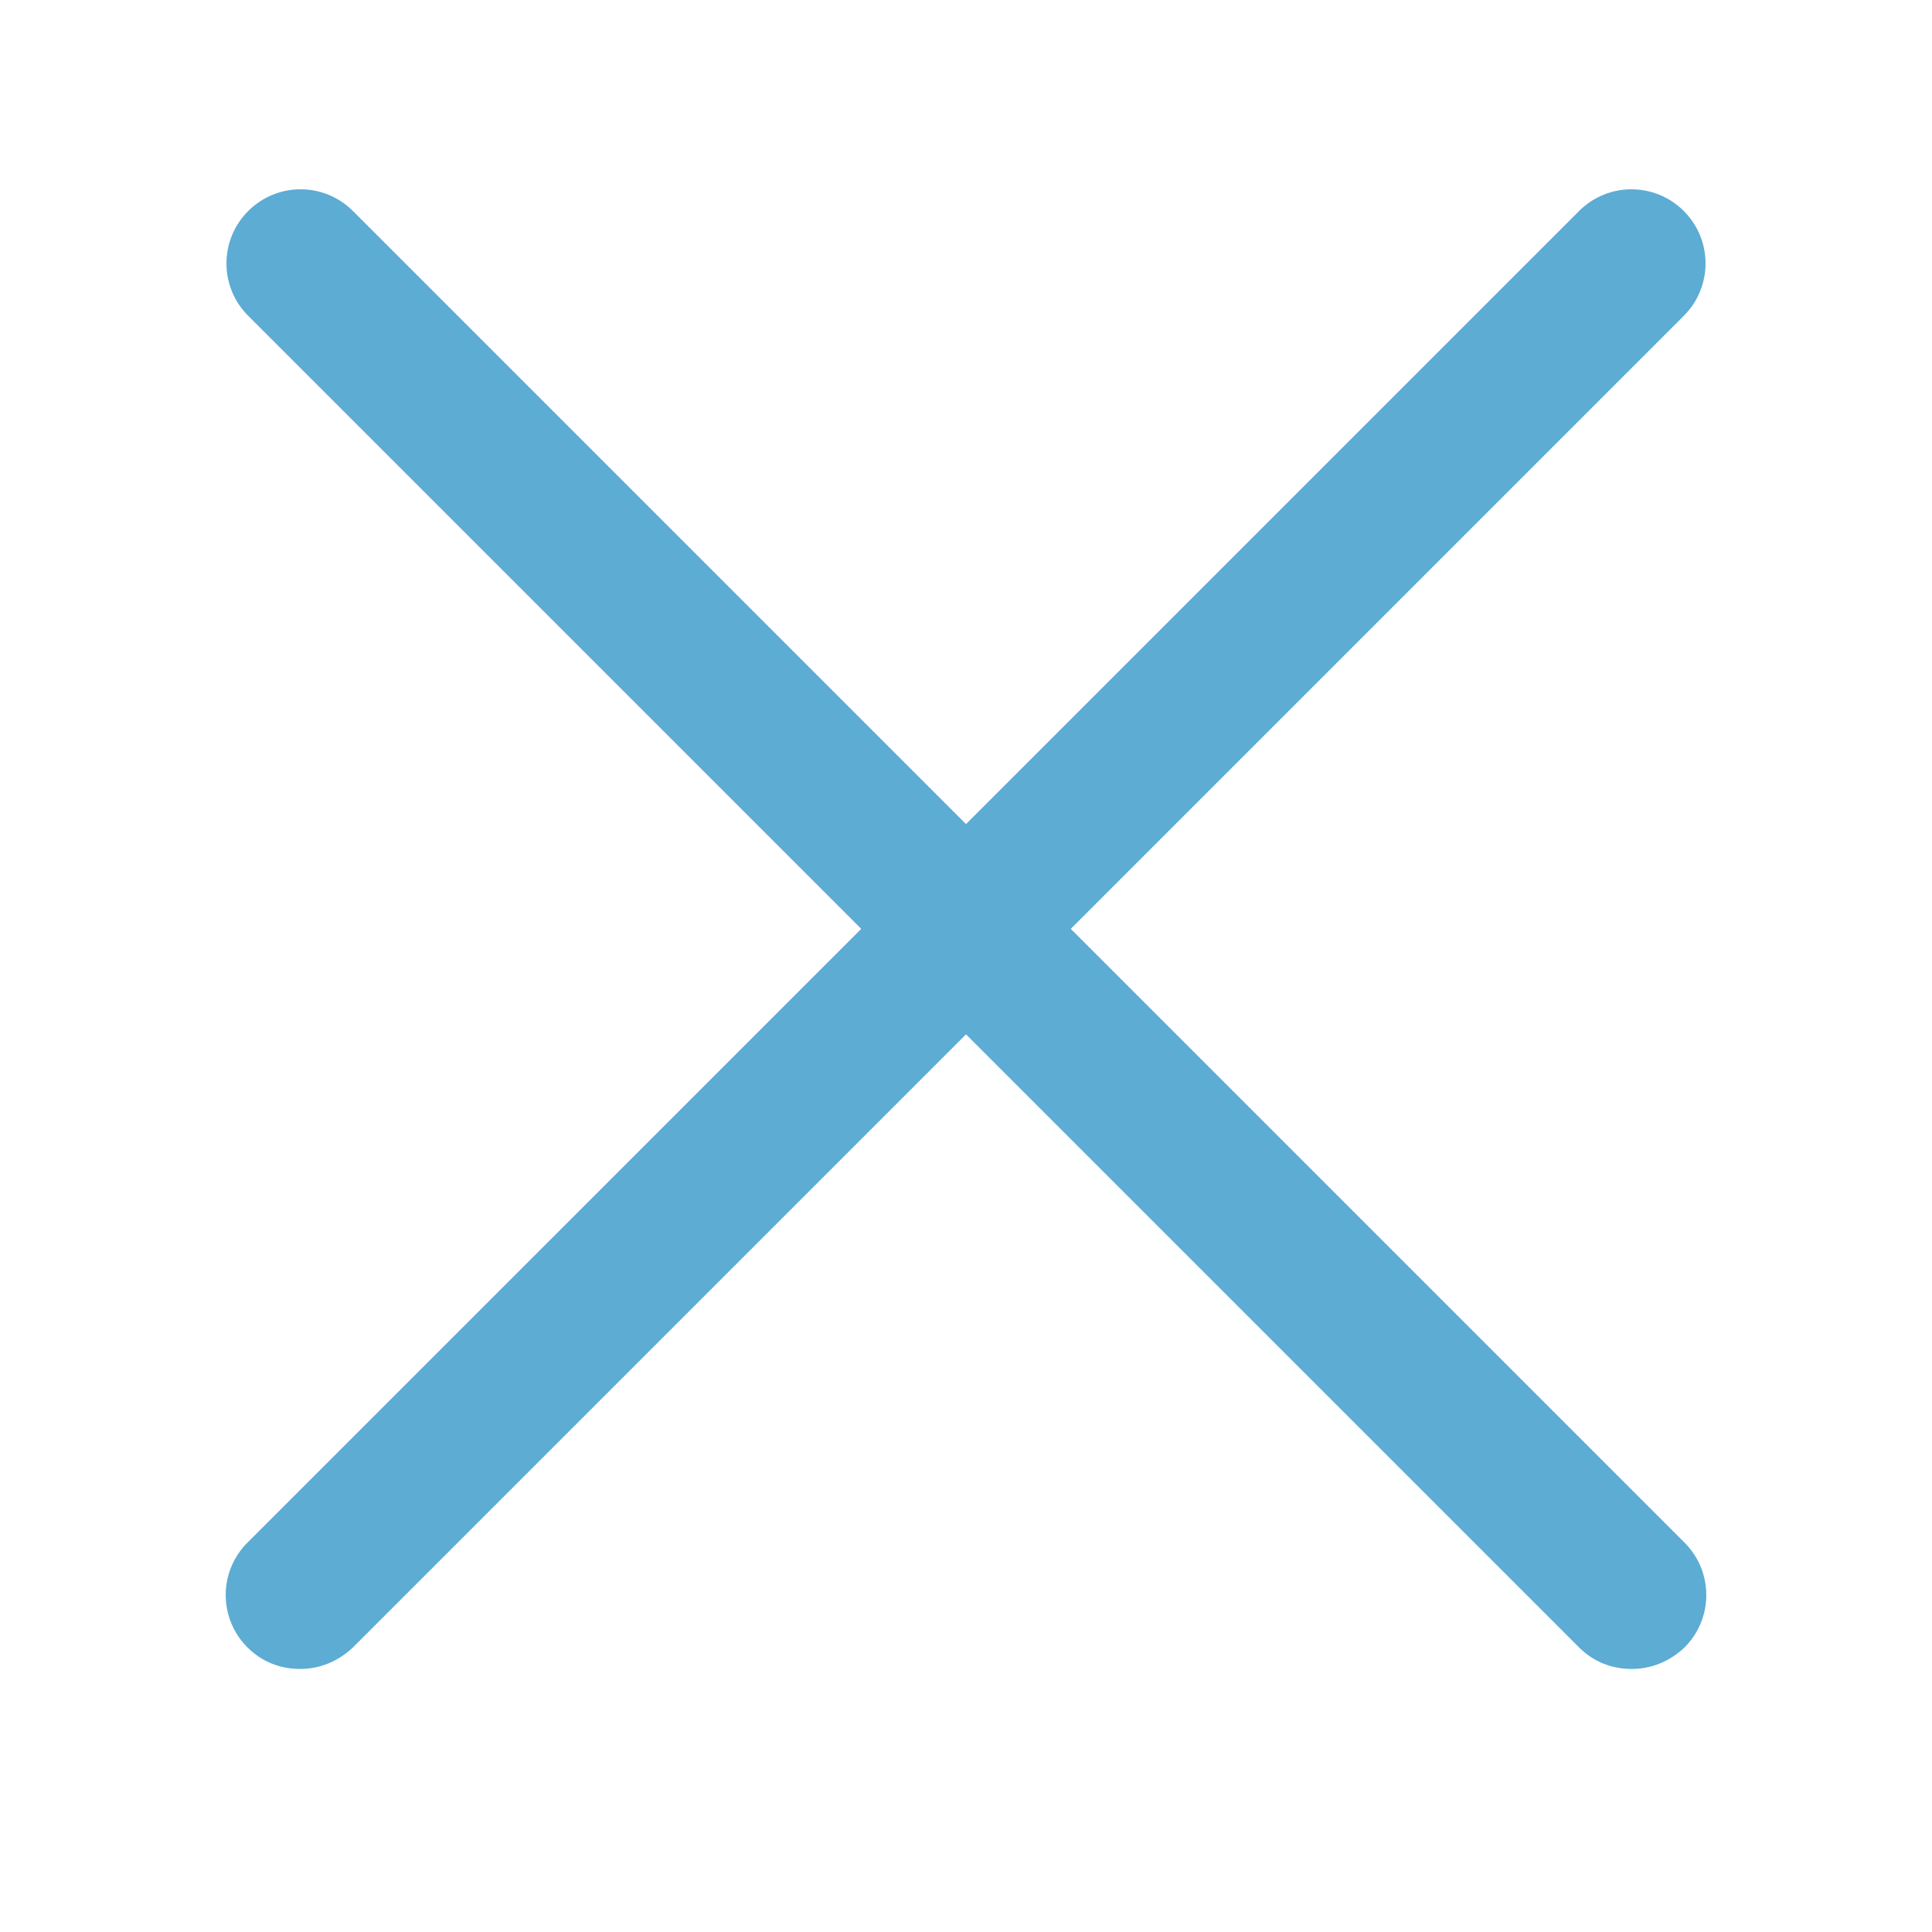 <?xml version="1.0" encoding="UTF-8"?><svg id="_レイヤー_2" xmlns="http://www.w3.org/2000/svg" viewBox="0 0 26 26"><g id="_レイヤー_1-2"><path d="M14.41,12.5l8.25-8.25c.39-.39.39-1.02,0-1.41s-1.02-.39-1.41,0l-8.25,8.25L4.75,2.84c-.39-.39-1.02-.39-1.41,0s-.39,1.02,0,1.41l8.25,8.25L3.33,20.76c-.39.39-.39,1.02,0,1.41.2.2.45.29.71.29s.51-.1.71-.29l8.25-8.25,8.25,8.25c.2.2.45.29.71.29s.51-.1.71-.29c.39-.39.39-1.02,0-1.41l-8.25-8.25Z" style="fill:#5cacd4;"/><rect width="26" height="26" style="fill:none;"/></g></svg>